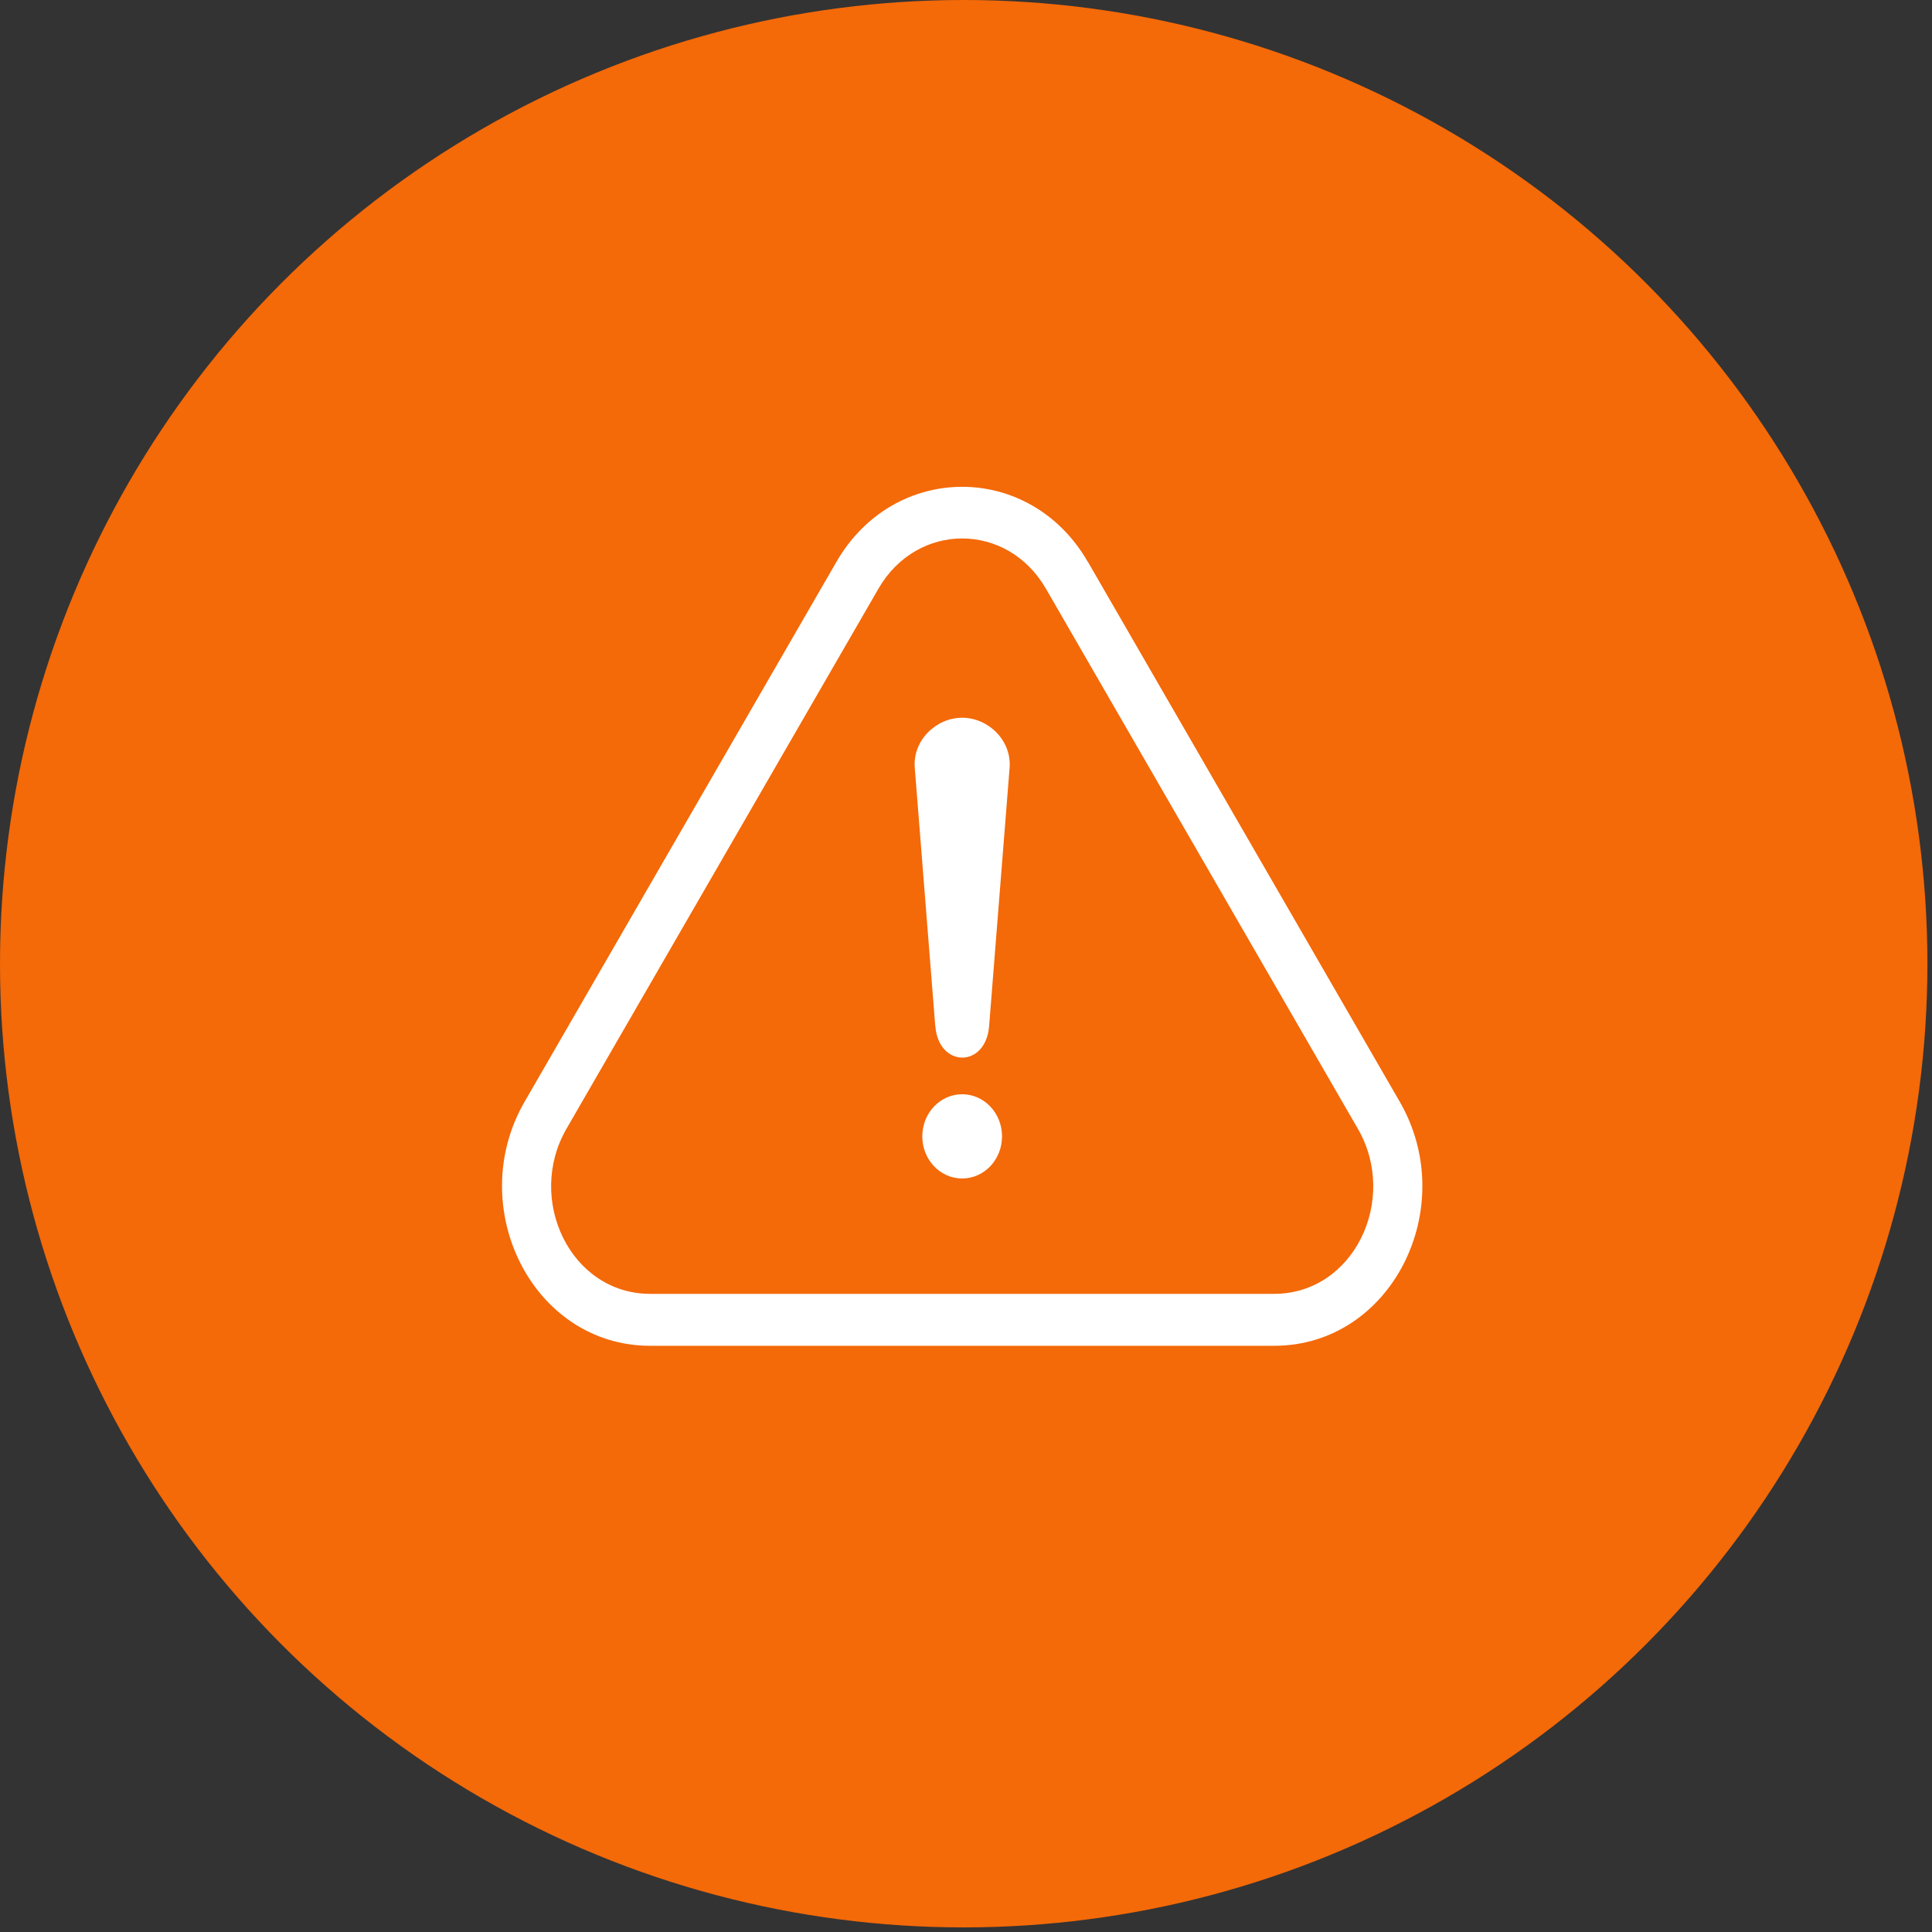 <svg width="254" height="254" viewBox="0 0 254 254" fill="none" xmlns="http://www.w3.org/2000/svg">
<rect x="0" y="0" width="254" height="254" fill="#333333" stroke="none"/>
<circle cx="126.698" cy="126.698" r="126.698" fill="#F46908"/>
<path d="M143.022 73.859L184.031 144.857C192.012 158.675 183.028 176.932 167.506 176.932H85.488C69.977 176.932 60.993 158.664 68.962 144.857L109.971 73.859C117.569 60.714 135.425 60.714 143.011 73.859H143.022ZM178.519 148.4L137.51 77.402C132.426 68.588 120.568 68.588 115.484 77.402L74.475 148.4C69.109 157.704 75.004 170.103 85.488 170.103H167.506C177.989 170.103 183.896 157.704 178.519 148.4Z" fill="white"/>
<path fill-rule="evenodd" clip-rule="evenodd" d="M122.959 134.907L120.265 100.945C119.972 97.338 123.072 94.361 126.499 94.361C129.926 94.361 133.014 97.338 132.733 100.945L130.039 134.907C129.599 140.445 123.399 140.402 122.971 134.907H122.959Z" fill="white"/>
<path fill-rule="evenodd" clip-rule="evenodd" d="M126.496 143.861C129.393 143.861 131.737 146.336 131.737 149.399C131.737 152.461 129.393 154.936 126.496 154.936C123.599 154.936 121.254 152.461 121.254 149.399C121.254 146.336 123.599 143.861 126.496 143.861Z" fill="white"/>
</svg>
